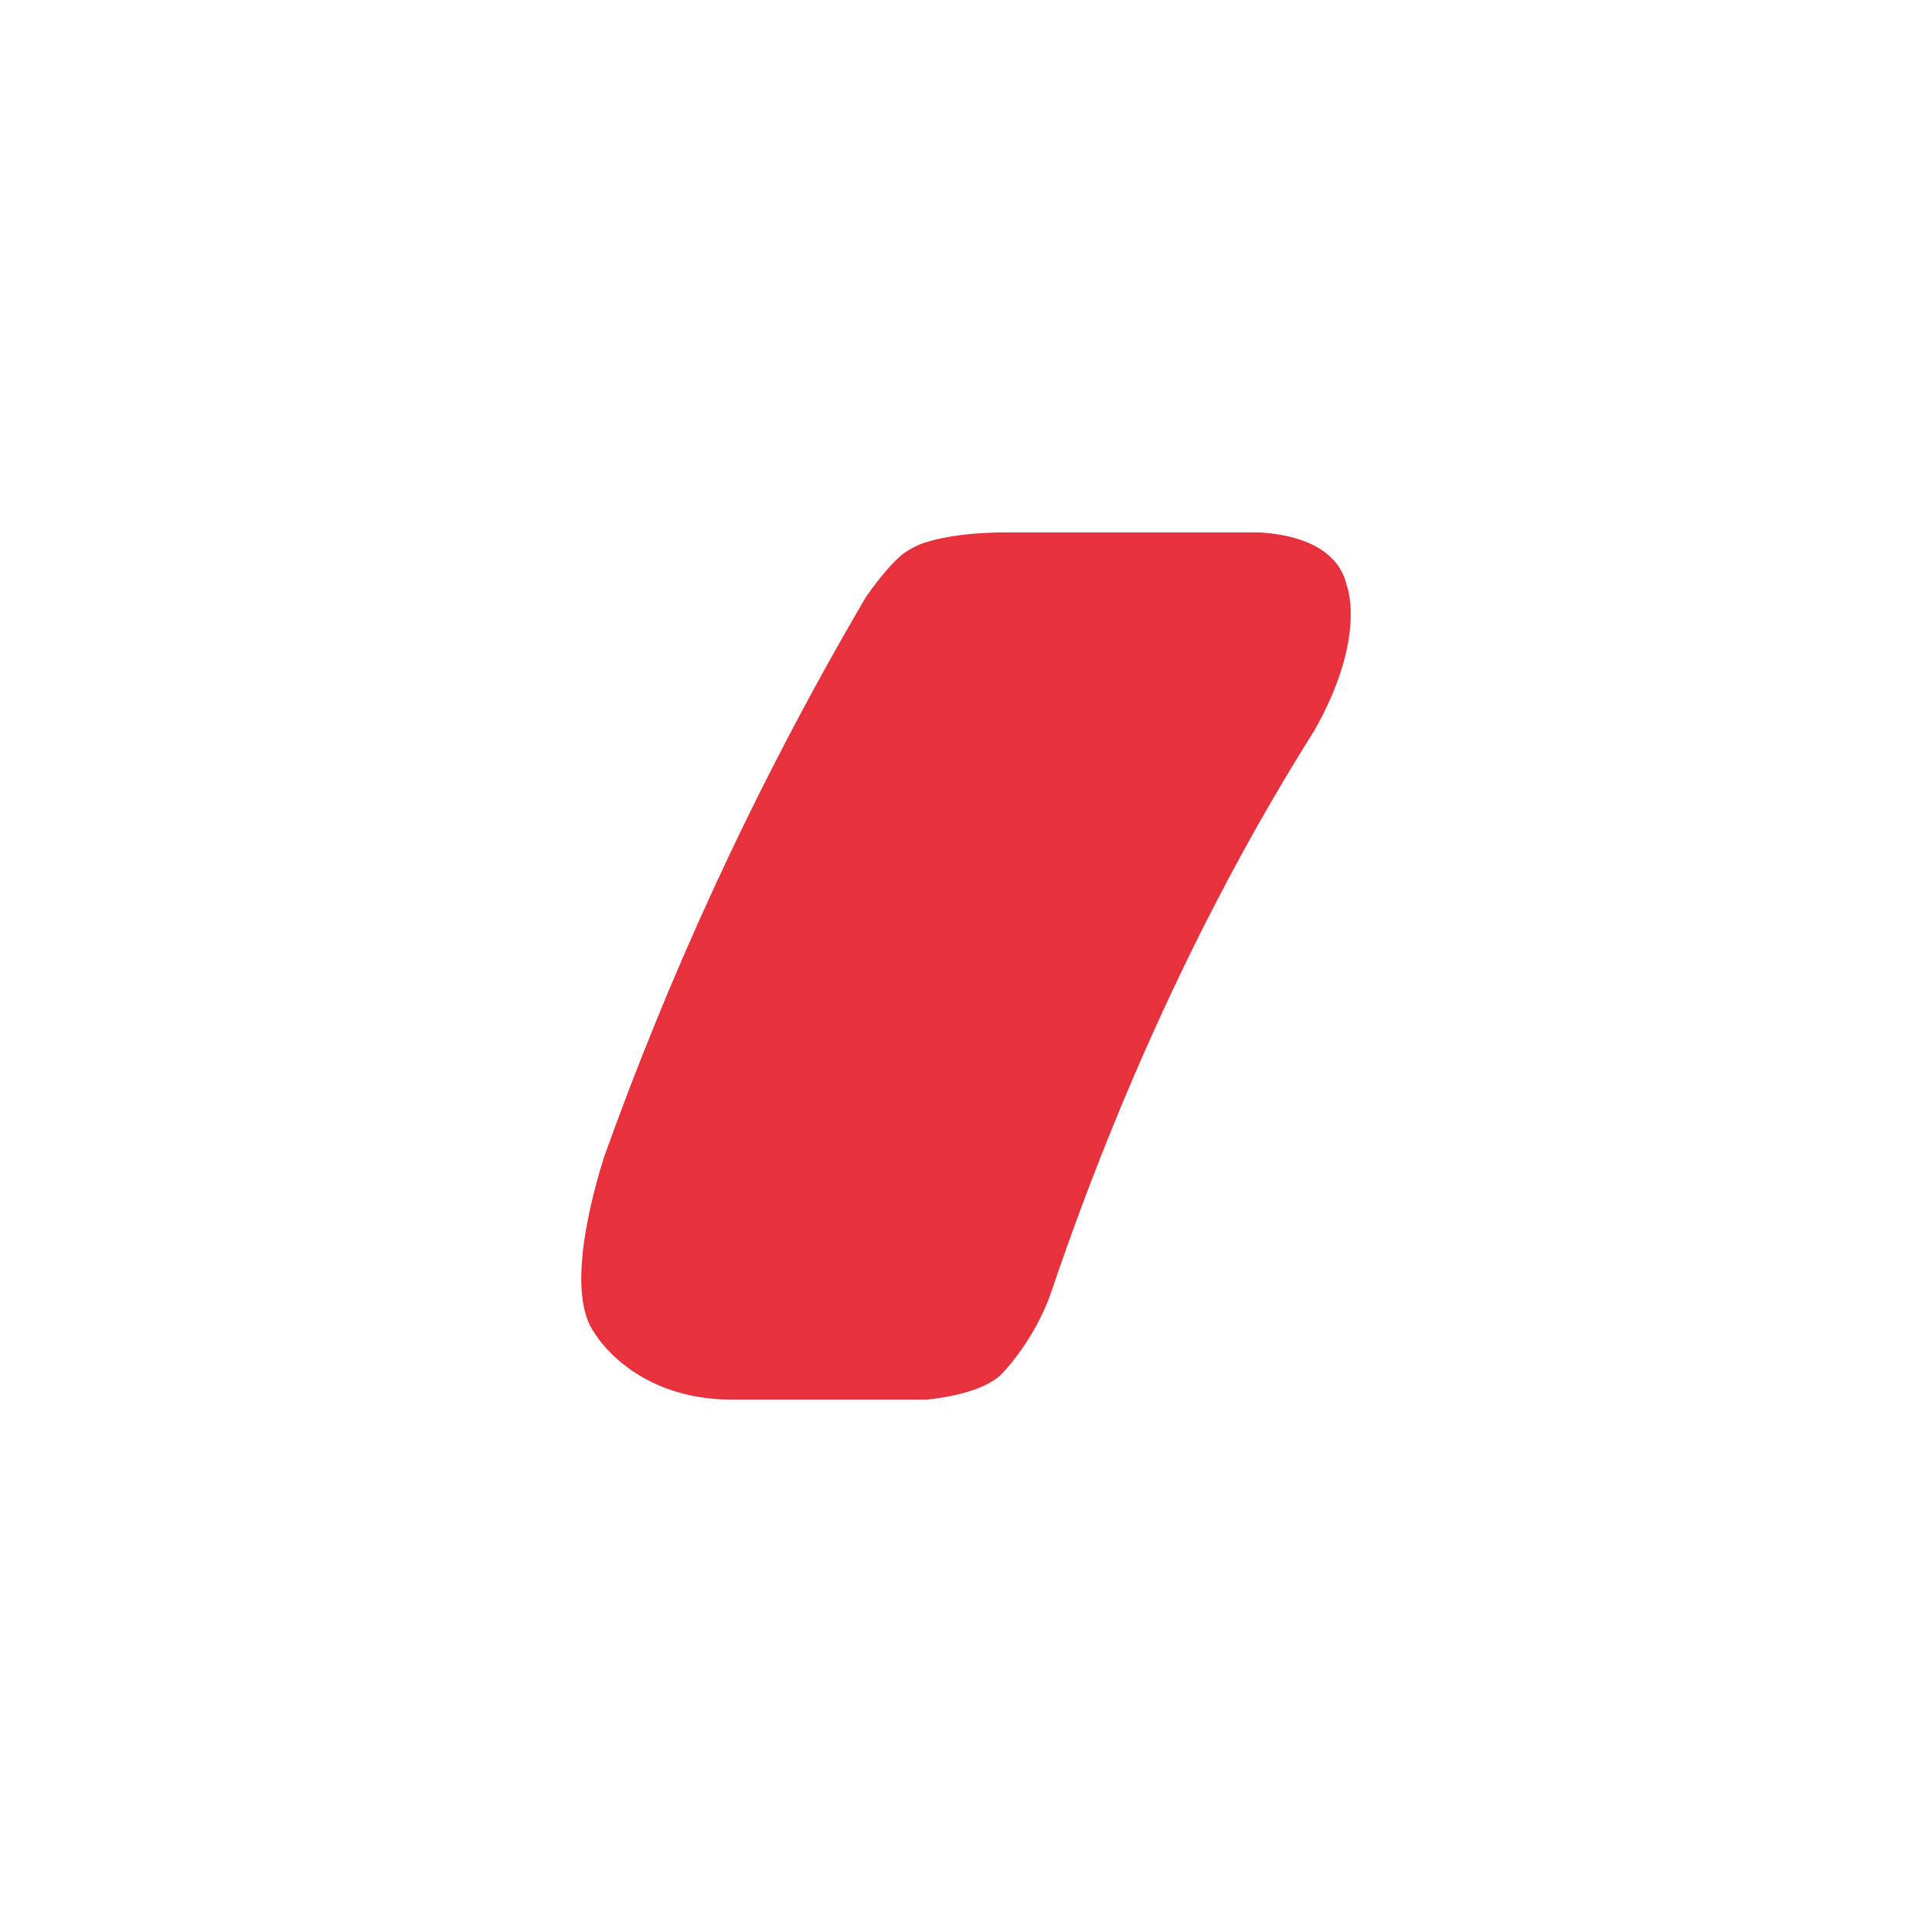 <svg width="3018" height="3018" viewBox="0 0 3018 3018" fill="none" xmlns="http://www.w3.org/2000/svg">
<rect width="3018" height="3018" fill="white"/>
<path d="M2103.8 914.359C2087.84 846.101 2007.03 833.645 1965.63 831.652C1957.64 831.652 1949.16 831.652 1941.18 831.652H1940.68C1817.47 831.652 1674.81 831.652 1569.56 831.652C1502.22 832.151 1462.81 841.119 1440.36 849.091C1430.88 852.578 1420.41 858.059 1410.93 865.034C1387.99 882.97 1361.55 919.84 1352.57 932.794C1172.49 1239.71 1040.8 1535.66 943.532 1807.69C924.577 1867.98 882.676 2019.94 929.067 2082.72C929.067 2082.72 988.427 2186.35 1143.56 2186.35H1446.35C1446.35 2186.35 1531.15 2180.37 1565.07 2145.99C1565.07 2145.99 1614.95 2095.67 1641.39 2020.44C1773.58 1629.82 1929.21 1337.36 2052.92 1141.55C2136.22 995.073 2103.8 914.359 2103.8 914.359Z" fill="#E7313C"/>
</svg>
